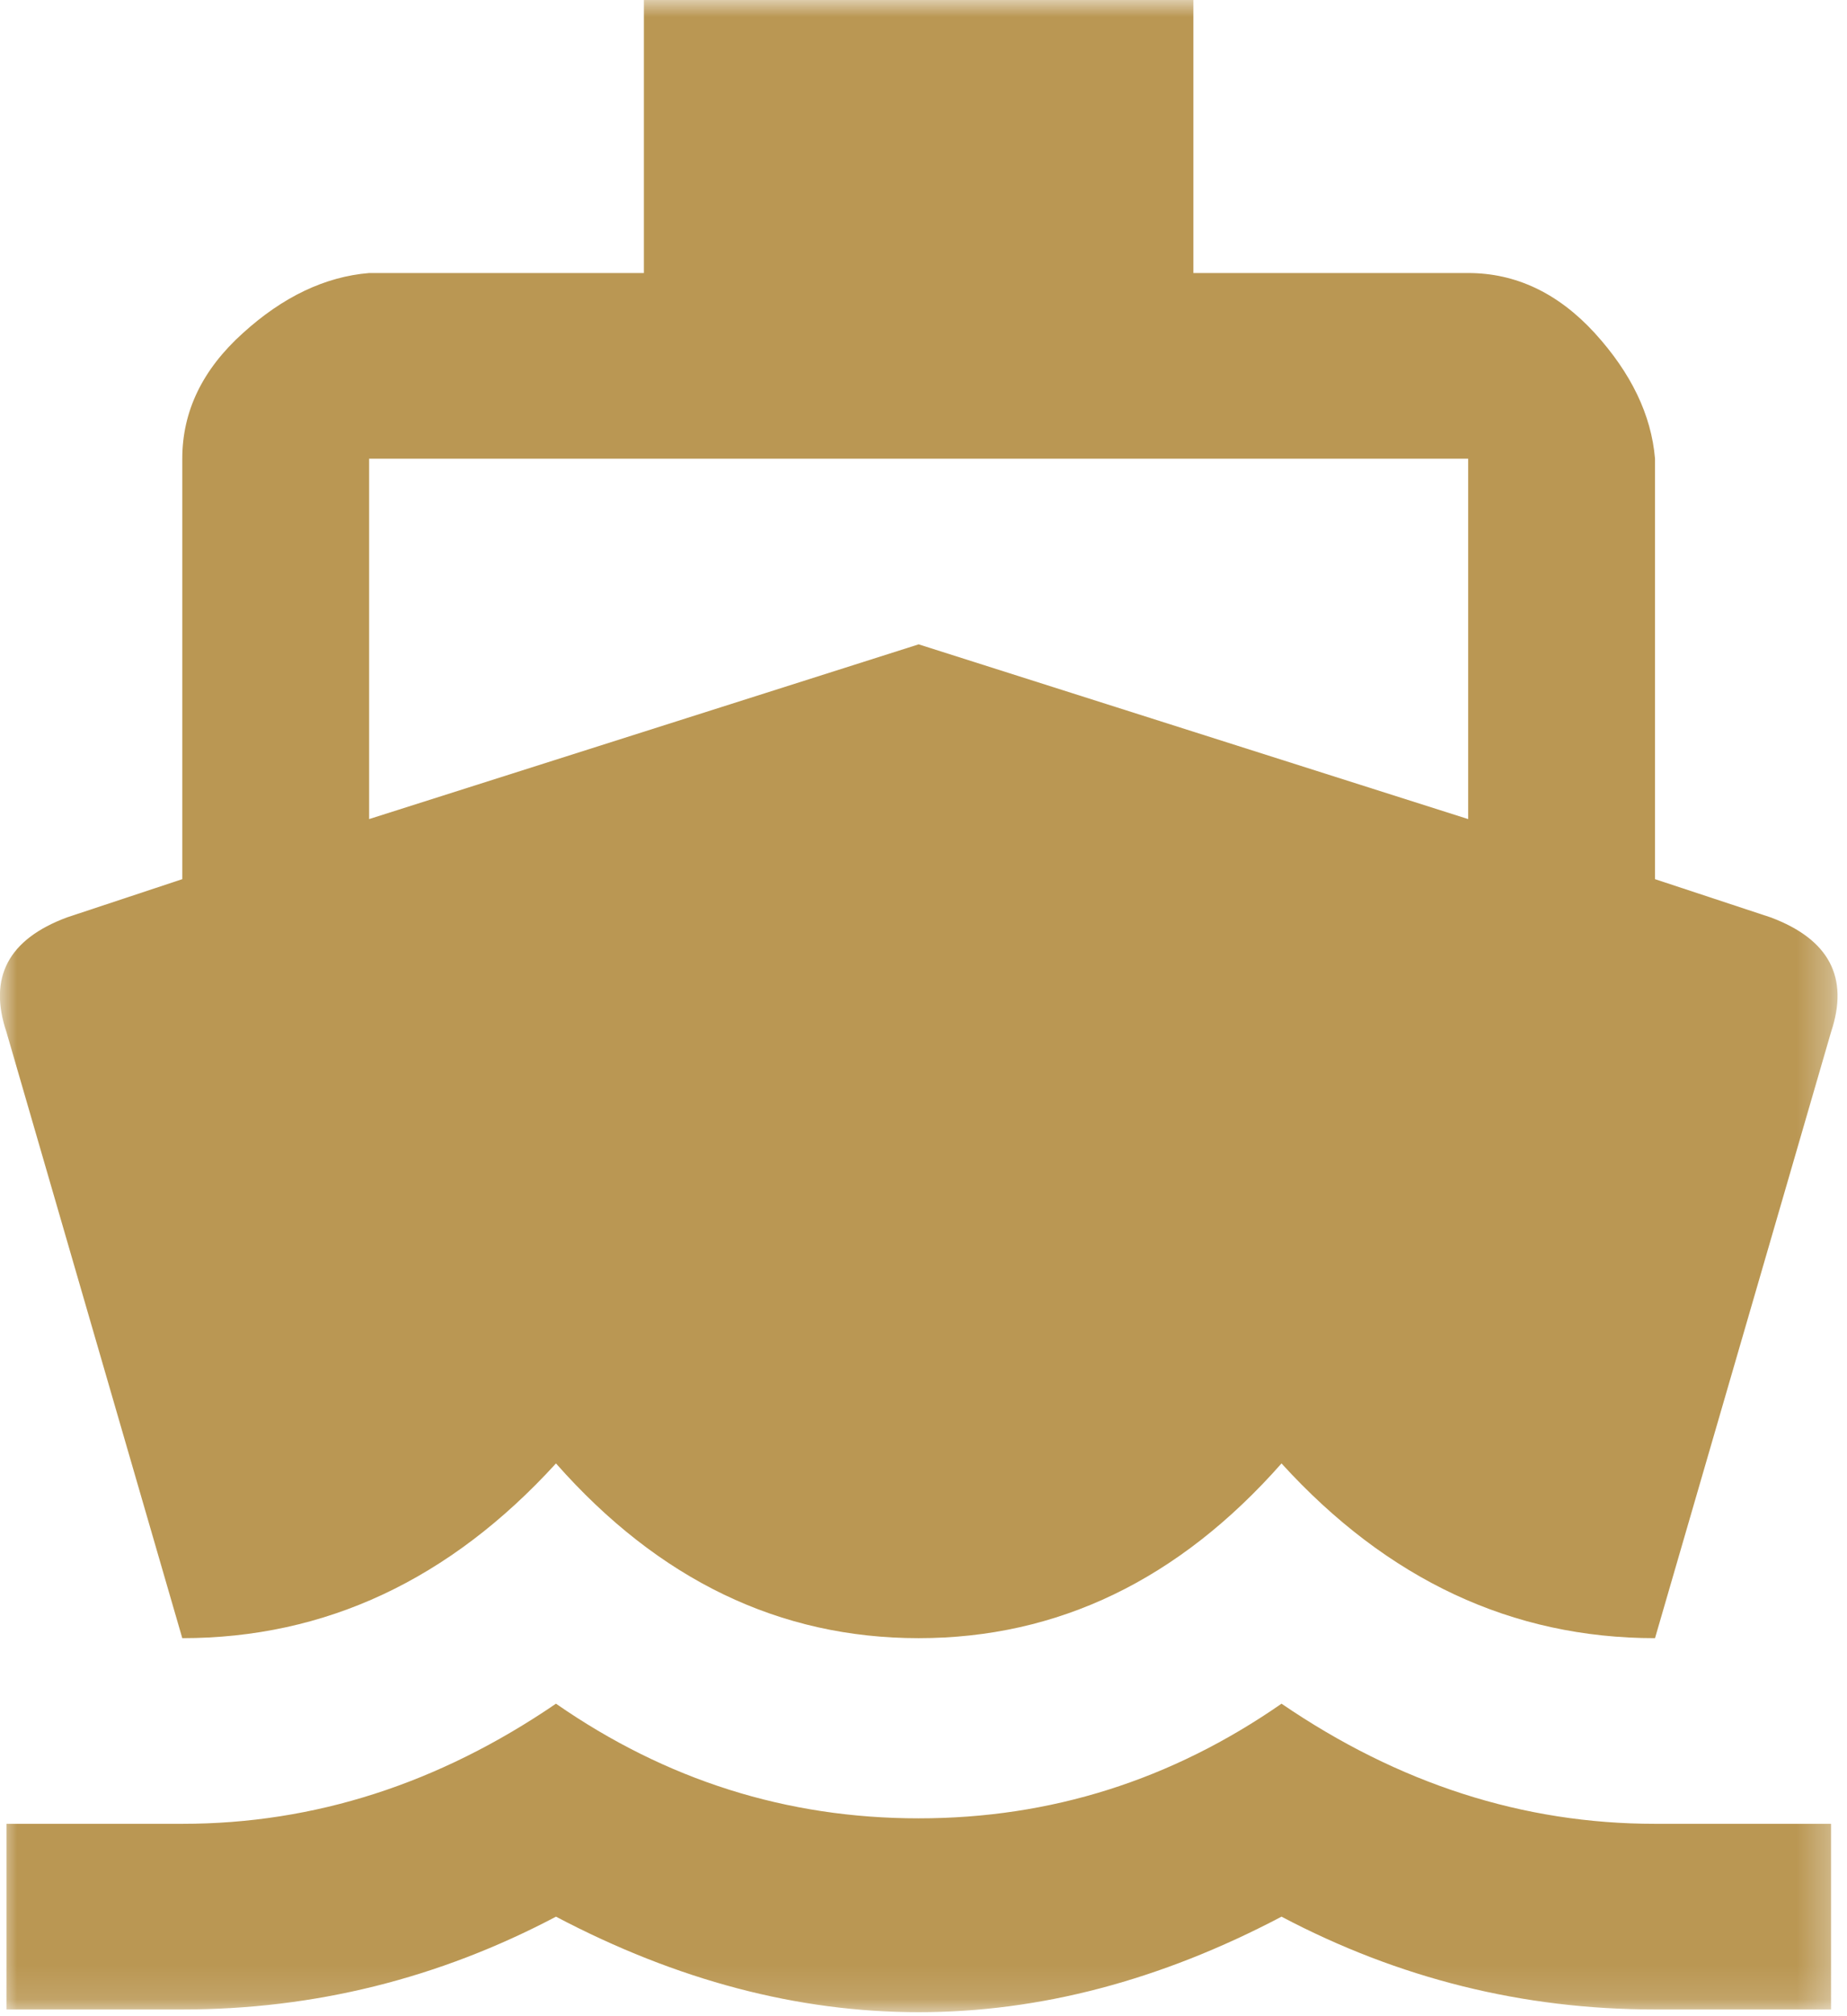 <svg xmlns="http://www.w3.org/2000/svg" xmlns:xlink="http://www.w3.org/1999/xlink" width="55" height="60" viewBox="0 0 55 60">
    <defs>
        <path id="prefix__a" d="M0 0L54.715 0 54.715 59.881 0 59.881z"/>
    </defs>
    <g fill="none" fill-rule="evenodd">
        <mask id="prefix__b" fill="#fff">
            <use xlink:href="#prefix__a"/>
        </mask>
        <path fill="#BA9753" d="M49.283 54.275h5.242V59.8h-5.242c-3.927 0-7.631-.92-11.122-2.762-7.2 3.791-14.405 3.791-21.605 0C13.065 58.879 9.36 59.8 5.428 59.8H.192v-5.525h5.236c3.933 0 7.637-1.192 11.128-3.575 3.278 2.275 6.872 3.412 10.8 3.412 3.932 0 7.527-1.137 10.805-3.412 3.491 2.383 7.195 3.575 11.122 3.575zM5.428 48.75L.192 30.712c-.545-1.625.055-2.762 1.805-3.412l3.431-1.137V13.65c0-1.408.6-2.654 1.806-3.738 1.194-1.083 2.449-1.679 3.758-1.787h8.182V0h16.363v8.125h8.182c1.418 0 2.678.596 3.77 1.787 1.085 1.192 1.685 2.438 1.794 3.738v12.513l3.442 1.137c1.74.65 2.345 1.787 1.8 3.412L49.283 48.75c-4.25 0-7.964-1.733-11.122-5.2-3.06 3.467-6.66 5.2-10.805 5.2-4.14 0-7.74-1.733-10.8-5.2-3.164 3.467-6.873 5.2-11.128 5.2zm5.564-35.1v10.725l16.364-5.2 16.363 5.2V13.65H10.992z" mask="url(#prefix__b)"/>
    </g>
</svg>
